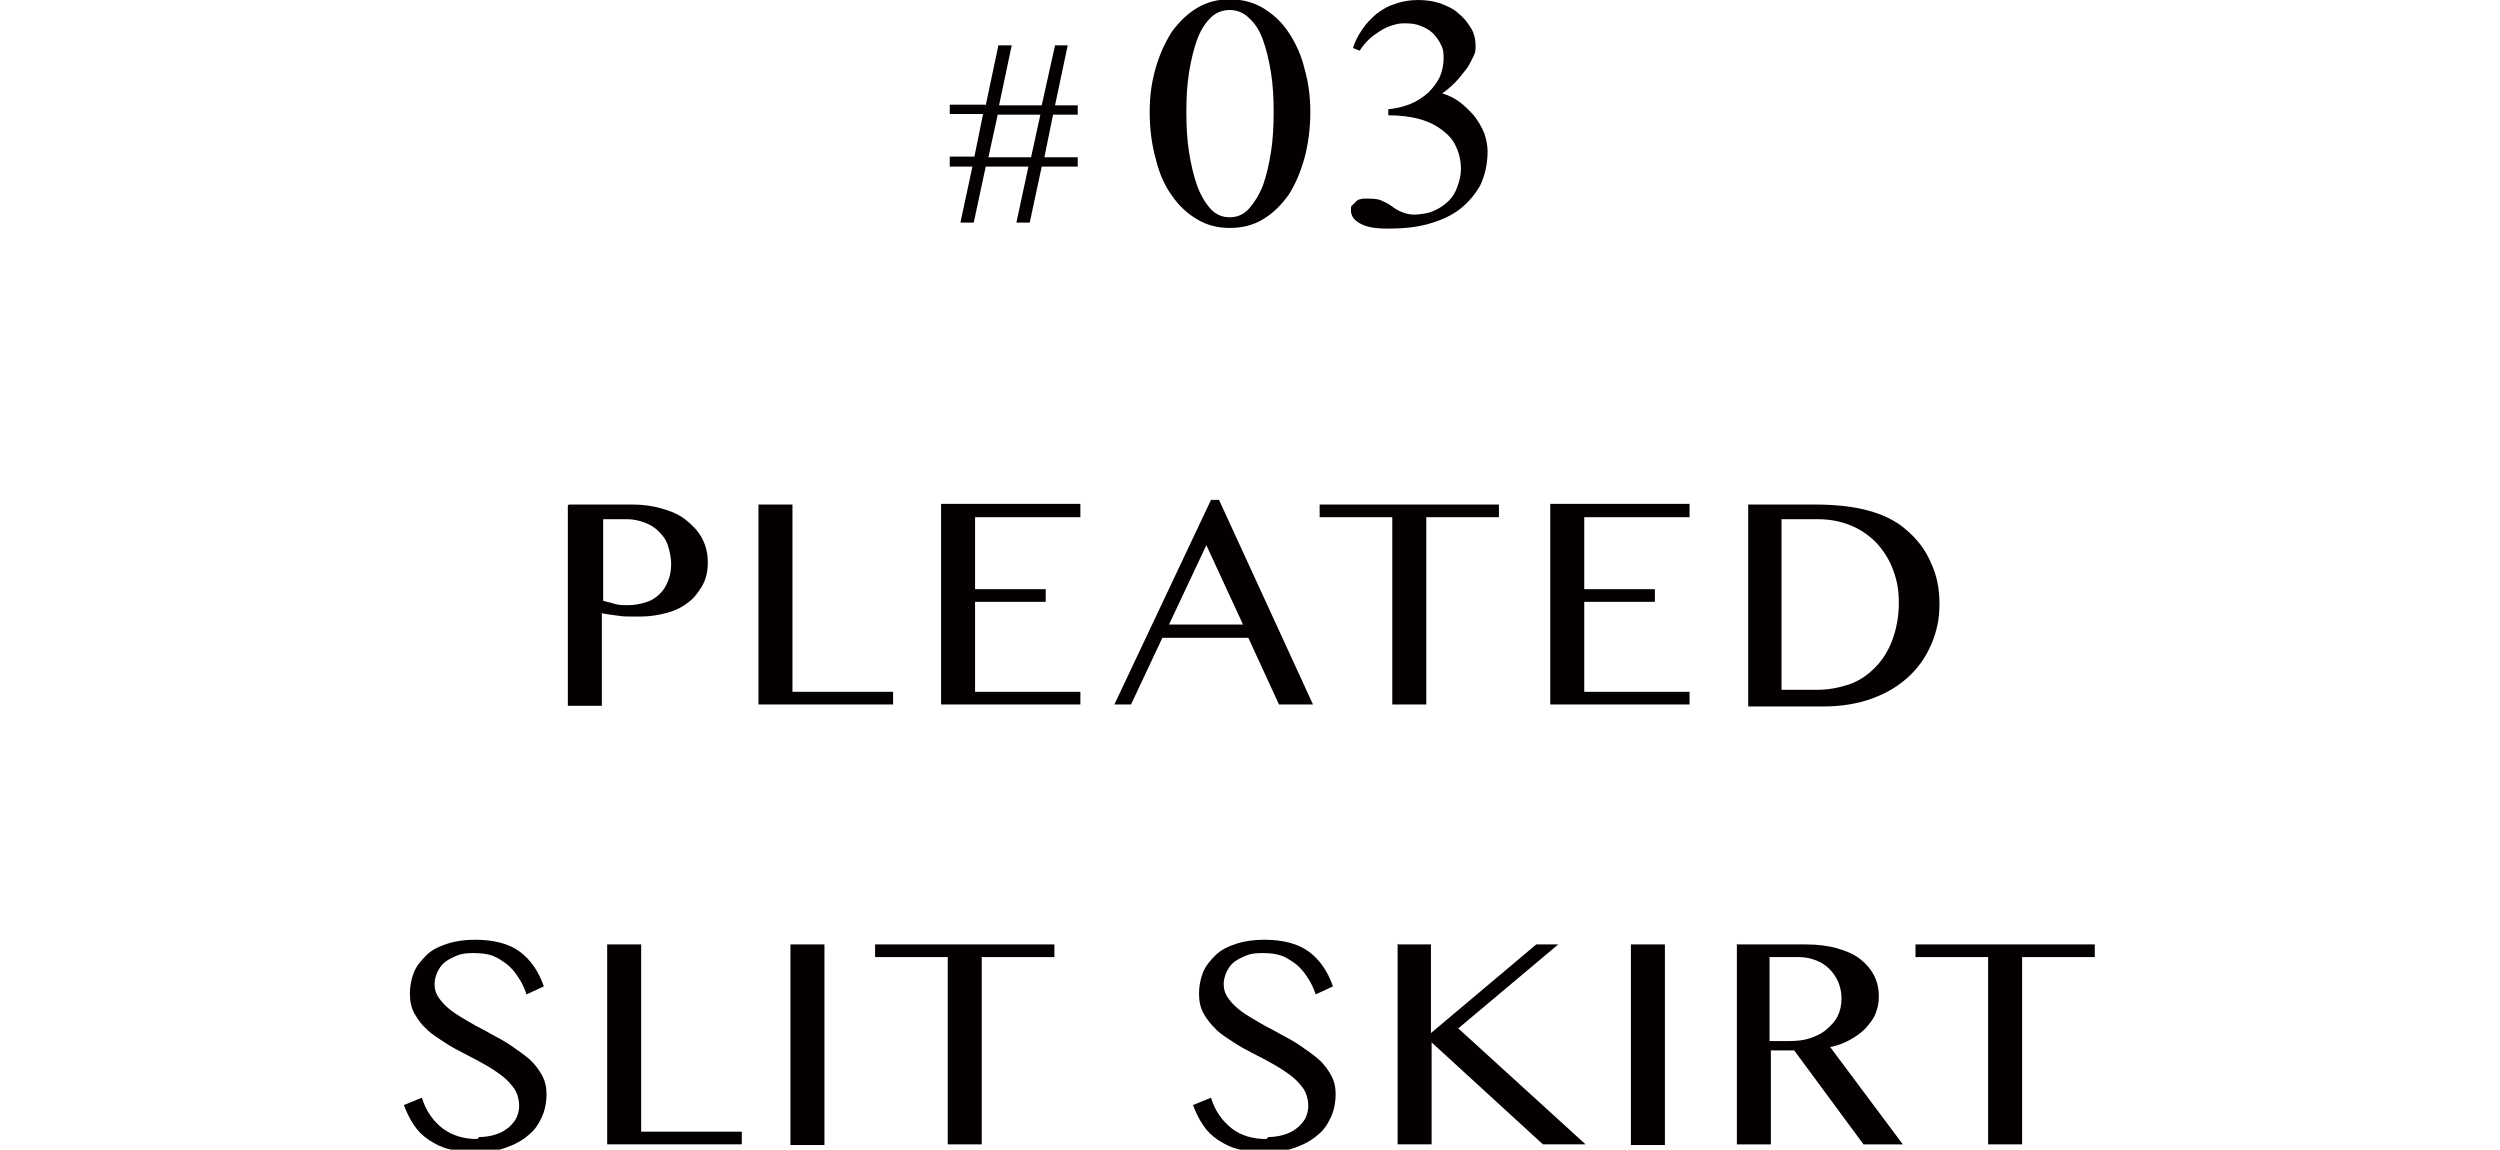 <?xml version="1.0" encoding="UTF-8"?>
<svg xmlns="http://www.w3.org/2000/svg" version="1.1" viewBox="0 0 375.1 172.5">
  <defs>
    <style>
      .cls-1 {
        fill: #040000;
      }
    </style>
  </defs>
  <!-- Generator: Adobe Illustrator 28.7.1, SVG Export Plug-In . SVG Version: 1.2.0 Build 142)  -->
  <g>
    <g id="_レイヤー_1" data-name="レイヤー_1">
      <g>
        <g>
          <path class="cls-1" d="M85.4,75.7h9.5c1.6,0,3,.2,4.4.6s2.6.9,3.6,1.7,1.8,1.6,2.4,2.7.9,2.3.9,3.7-.3,2.6-.9,3.6-1.3,1.9-2.2,2.5c-.9.7-2,1.2-3.2,1.5s-2.4.5-3.6.5-1.1,0-1.7,0c-.6,0-1.1,0-1.7-.1s-1-.1-1.5-.2-.8-.1-1.1-.2v13.9h-5.1v-30.1ZM90.4,90.1c.6.2,1.2.3,1.8.5s1.3.2,2,.2c1.1,0,2-.2,2.9-.5s1.5-.8,2-1.3.9-1.2,1.2-2c.3-.8.4-1.6.4-2.4s-.2-1.9-.5-2.8-.8-1.5-1.4-2.1-1.3-1-2.1-1.3-1.7-.5-2.6-.5h-3.6v12.2Z"/>
          <path class="cls-1" d="M113.8,75.7h5.1v28.1h15.1v1.9h-20.2v-30.1Z"/>
          <path class="cls-1" d="M162.1,75.7v1.9h-15.8v10.8h10.6v1.9h-10.6v13.5h15.8v1.9h-20.9v-30.1h20.9Z"/>
          <path class="cls-1" d="M182.9,75l14.1,30.7h-5.1l-4.6-10h-12.9l-4.7,10h-2.5l14.5-30.7h1.2ZM175.4,93.7h11.1l-5.5-11.9-5.6,11.9Z"/>
          <path class="cls-1" d="M224.9,75.7v1.9h-10.9v28.1h-5.1v-28.1h-10.9v-1.9h26.8Z"/>
          <path class="cls-1" d="M253.5,75.7v1.9h-15.8v10.8h10.6v1.9h-10.6v13.5h15.8v1.9h-20.9v-30.1h20.9Z"/>
          <path class="cls-1" d="M262.3,75.7h10c3.1,0,5.8.3,8,.9,2.2.6,4.1,1.5,5.6,2.8,1.7,1.4,3,3.1,3.8,5,.9,1.9,1.3,3.9,1.3,6.2s-.4,4.1-1.2,6c-.8,1.9-1.9,3.5-3.4,4.9s-3.3,2.5-5.5,3.3c-2.2.8-4.6,1.2-7.4,1.2h-11.2v-30.1ZM267.3,103.5h5.3c1.7,0,3.3-.3,4.8-.8s2.8-1.4,3.9-2.5c1.1-1.1,2-2.5,2.6-4.1.6-1.6,1-3.5,1-5.6s-.3-3.5-.9-5.1-1.5-2.9-2.5-4c-1.1-1.1-2.4-2-3.9-2.6-1.5-.6-3.1-.9-4.9-.9h-5.4v25.6Z"/>
          <path class="cls-1" d="M71.9,170.6c.7,0,1.5-.1,2.2-.3.7-.2,1.4-.5,1.9-.9.6-.4,1-.9,1.4-1.5.3-.6.5-1.3.5-2s-.2-1.7-.7-2.5c-.5-.7-1.1-1.4-1.9-2-.8-.6-1.7-1.2-2.6-1.7s-2-1.1-3-1.6-2.1-1.1-3-1.7-1.9-1.2-2.6-1.9c-.8-.7-1.4-1.5-1.9-2.4-.5-.9-.7-1.9-.7-3s.2-2.2.6-3.2,1.1-1.8,1.9-2.6,1.9-1.3,3.1-1.7,2.6-.6,4.2-.6c2.8,0,5.1.6,6.7,1.8s2.8,2.9,3.6,5.2l-2.6,1.2c-.3-.9-.7-1.8-1.2-2.5-.5-.8-1-1.4-1.7-2-.7-.5-1.4-1-2.2-1.3-.8-.3-1.8-.4-2.9-.4s-1.8.1-2.5.4-1.3.6-1.8,1c-.5.4-.8.9-1.1,1.5-.2.5-.4,1.1-.4,1.7,0,.8.2,1.5.7,2.2s1.1,1.3,1.9,1.9c.8.6,1.7,1.1,2.7,1.7s2.1,1.1,3.1,1.7c1.1.6,2.1,1.1,3.1,1.8s1.9,1.3,2.7,2c.8.7,1.4,1.5,1.9,2.4s.7,1.8.7,2.9-.2,2.3-.7,3.4-1.1,2-2,2.7c-.9.8-2,1.4-3.4,1.9-1.4.5-2.9.7-4.7.7s-2.7-.2-3.9-.5-2.1-.8-3-1.4-1.6-1.3-2.2-2.2c-.6-.9-1.1-1.9-1.5-3l2.7-1.1c.6,2,1.7,3.5,3.1,4.6,1.5,1.1,3.2,1.6,5.2,1.6Z"/>
          <path class="cls-1" d="M91.1,141.7h5.1v28.1h15.1v1.9h-20.2v-30.1Z"/>
          <path class="cls-1" d="M118.6,141.7h5.1v30.1h-5.1v-30.1Z"/>
          <path class="cls-1" d="M158.2,141.7v1.9h-10.9v28.1h-5.1v-28.1h-10.9v-1.9h26.8Z"/>
          <path class="cls-1" d="M190.3,170.6c.7,0,1.5-.1,2.2-.3.7-.2,1.4-.5,1.9-.9.6-.4,1-.9,1.4-1.5.3-.6.5-1.3.5-2s-.2-1.7-.7-2.5c-.5-.7-1.1-1.4-1.9-2-.8-.6-1.7-1.2-2.6-1.7s-2-1.1-3-1.6c-1-.5-2.1-1.1-3-1.7s-1.9-1.2-2.6-1.9-1.4-1.5-1.9-2.4c-.5-.9-.7-1.9-.7-3s.2-2.2.6-3.2,1.1-1.8,1.9-2.6,1.9-1.3,3.1-1.7,2.6-.6,4.2-.6c2.8,0,5.1.6,6.7,1.8s2.8,2.9,3.6,5.2l-2.6,1.2c-.3-.9-.7-1.8-1.2-2.5-.5-.8-1-1.4-1.7-2-.7-.5-1.4-1-2.2-1.3-.8-.3-1.8-.4-2.9-.4s-1.8.1-2.5.4-1.3.6-1.8,1c-.5.4-.8.9-1.1,1.5-.2.5-.4,1.1-.4,1.7,0,.8.2,1.5.7,2.2s1.1,1.3,1.9,1.9,1.7,1.1,2.7,1.7,2.1,1.1,3.1,1.7c1.1.6,2.1,1.1,3.1,1.8s1.9,1.3,2.7,2c.8.7,1.4,1.5,1.9,2.4s.7,1.8.7,2.9-.2,2.3-.7,3.4-1.1,2-2,2.7c-.9.8-2,1.4-3.4,1.9-1.4.5-2.9.7-4.7.7s-2.7-.2-3.9-.5-2.1-.8-3-1.4-1.6-1.3-2.2-2.2-1.1-1.9-1.5-3l2.7-1.1c.6,2,1.7,3.5,3.1,4.6s3.2,1.6,5.2,1.6Z"/>
          <path class="cls-1" d="M209.6,141.7h5.1v13.3l15.8-13.3h3.3l-15,12.6,19.1,17.4h-6.4l-16.7-15.3v15.3h-5.1v-30.1Z"/>
          <path class="cls-1" d="M244.7,141.7h5.1v30.1h-5.1v-30.1Z"/>
          <path class="cls-1" d="M260.5,141.7h10.4c1.8,0,3.4.2,4.8.6,1.4.4,2.5.9,3.4,1.6s1.6,1.5,2.1,2.5.7,2,.7,3.1-.2,1.8-.5,2.6-.9,1.5-1.5,2.2c-.7.7-1.4,1.2-2.3,1.7-.9.5-1.9.9-3,1.1l10.9,14.6h-5.9l-10.4-14.1h-3.5v14.1h-5.1v-30.1ZM265.5,156.2h2.9c1.1,0,2.2-.1,3.1-.4s1.8-.7,2.5-1.3c.7-.6,1.3-1.2,1.7-2,.4-.8.6-1.7.6-2.7s-.2-1.7-.5-2.5c-.3-.7-.8-1.4-1.3-1.9s-1.2-1-2-1.3c-.8-.3-1.6-.5-2.6-.5h-4.4v12.5Z"/>
          <path class="cls-1" d="M314.3,141.7v1.9h-10.9v28.1h-5.1v-28.1h-10.9v-1.9h26.8Z"/>
        </g>
        <g>
          <path class="cls-1" d="M147.9,15.8l1.9-9h2l-1.9,9h6.4l2-9h1.9l-1.9,9h3.4v1.4h-3.7l-1.3,6.4h5v1.4h-5.4l-1.8,8.4h-2l1.8-8.4h-6.4l-1.8,8.4h-2l1.8-8.4h-3.4v-1.5h3.7l1.3-6.4h-5v-1.4h5.3ZM148.3,23.6h6.4l1.4-6.4h-6.4l-1.4,6.4Z"/>
          <g>
            <path class="cls-1" d="M184.5,34.2c-1.8,0-3.4-.4-4.9-1.3-1.5-.9-2.7-2-3.8-3.6-1.1-1.5-1.9-3.4-2.4-5.5-.6-2.1-.9-4.5-.9-7s.3-4.5.9-6.6c.6-2.1,1.4-3.8,2.4-5.4,1.1-1.5,2.3-2.7,3.8-3.6,1.5-.9,3.1-1.3,4.9-1.3s3.5.4,5,1.3,2.8,2.1,3.8,3.6c1,1.5,1.9,3.3,2.4,5.4.6,2.1.9,4.2.9,6.6s-.3,4.8-.9,7c-.6,2.1-1.4,4-2.4,5.5-1.1,1.5-2.3,2.7-3.8,3.6-1.5.9-3.1,1.3-5,1.3ZM184.5,32.6c1.1,0,2.1-.4,2.9-1.3.8-.9,1.5-2,2.1-3.5.5-1.4.9-3.1,1.2-5,.3-1.9.4-3.9.4-6s-.1-4-.4-5.9c-.3-1.9-.7-3.5-1.2-4.9s-1.2-2.5-2.1-3.3c-.8-.8-1.8-1.2-2.9-1.2s-2.1.4-2.9,1.2c-.8.8-1.5,1.9-2,3.3-.5,1.4-.9,3-1.2,4.9s-.4,3.8-.4,5.9.1,4.1.4,6c.3,1.9.7,3.6,1.2,5,.5,1.4,1.2,2.6,2,3.5.8.9,1.8,1.3,2.9,1.3Z"/>
            <path class="cls-1" d="M208.2,16.4c1.2-.1,2.4-.4,3.4-.8s1.9-1,2.7-1.7c.7-.7,1.3-1.5,1.7-2.3.4-.9.6-1.9.6-2.9s-.1-1.4-.4-2c-.3-.6-.7-1.2-1.2-1.7-.5-.5-1.1-.8-1.8-1.1-.7-.3-1.5-.4-2.4-.4s-1.2.1-1.9.3-1.3.5-1.9.9c-.6.4-1.2.8-1.7,1.3s-.9,1-1.3,1.6l-1-.4c.3-1,.8-1.9,1.4-2.8.6-.9,1.3-1.6,2.1-2.3.8-.6,1.7-1.2,2.8-1.5,1-.4,2.2-.6,3.5-.6s2.3.2,3.3.5c1,.4,2,.8,2.7,1.5.8.6,1.4,1.4,1.9,2.2.5.8.7,1.8.7,2.7s-.1,1.1-.4,1.7c-.3.6-.6,1.3-1.1,1.9-.5.6-1,1.3-1.6,1.9-.6.6-1.3,1.2-1.9,1.6.9.3,1.8.7,2.6,1.3.8.6,1.5,1.3,2.2,2.1.6.8,1.1,1.6,1.5,2.6.3.9.5,1.8.5,2.7,0,1.9-.4,3.6-1.1,5.1-.8,1.4-1.8,2.6-3.1,3.6-1.3,1-2.9,1.7-4.7,2.2s-3.8.7-5.9.7-3.2-.2-4.2-.7c-1-.5-1.5-1.2-1.5-2s0-.6.3-.9c.2-.2.4-.4.6-.6s.5-.2.9-.3c.3,0,.6,0,.9,0,.9,0,1.6.1,2.1.4.5.2,1,.5,1.4.8.4.3.9.6,1.4.8.5.2,1.1.4,1.9.4s2.2-.2,3-.6c.9-.4,1.6-.9,2.2-1.5s1-1.3,1.3-2.2c.3-.8.5-1.7.5-2.6s-.2-2.2-.7-3.2c-.4-1-1.1-1.8-2-2.5-.9-.7-2-1.3-3.4-1.7-1.4-.4-3-.6-4.8-.6v-.9Z"/>
          </g>
        </g>
      </g>
    </g>
  </g>
</svg>